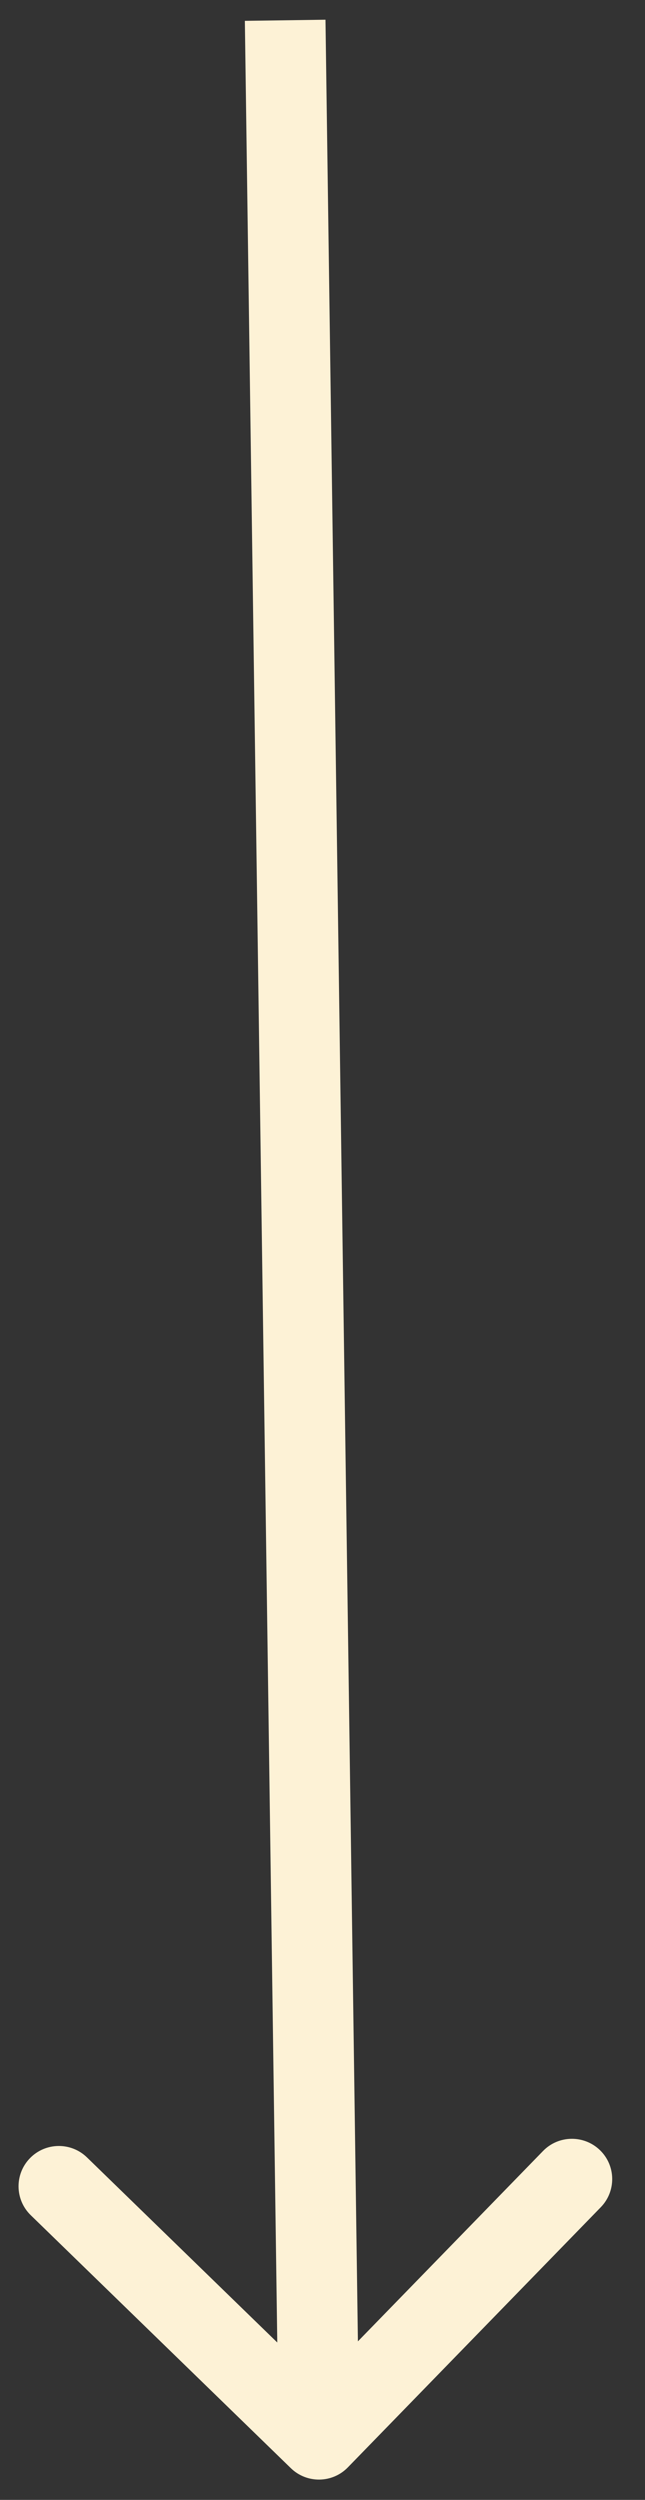 <?xml version="1.0" encoding="UTF-8"?> <svg xmlns="http://www.w3.org/2000/svg" width="16" height="62" viewBox="0 0 16 62" fill="none"><rect x="0" y="0" width="16" height="62" fill="#333333" stroke="none"/> <path d="M8.088 1.489L8.074 0.489L6.074 0.517L6.088 1.517L8.088 1.489ZM7.215 61.214C7.611 61.599 8.244 61.59 8.629 61.194L14.903 54.742C15.288 54.346 15.28 53.713 14.884 53.328C14.488 52.943 13.854 52.952 13.47 53.348L7.892 59.083L2.157 53.506C1.761 53.121 1.128 53.13 0.743 53.526C0.358 53.922 0.367 54.555 0.763 54.94L7.215 61.214ZM6.088 1.517L6.912 60.511L8.912 60.483L8.088 1.489L6.088 1.517Z" fill="#FDF2D6"></path> </svg> 